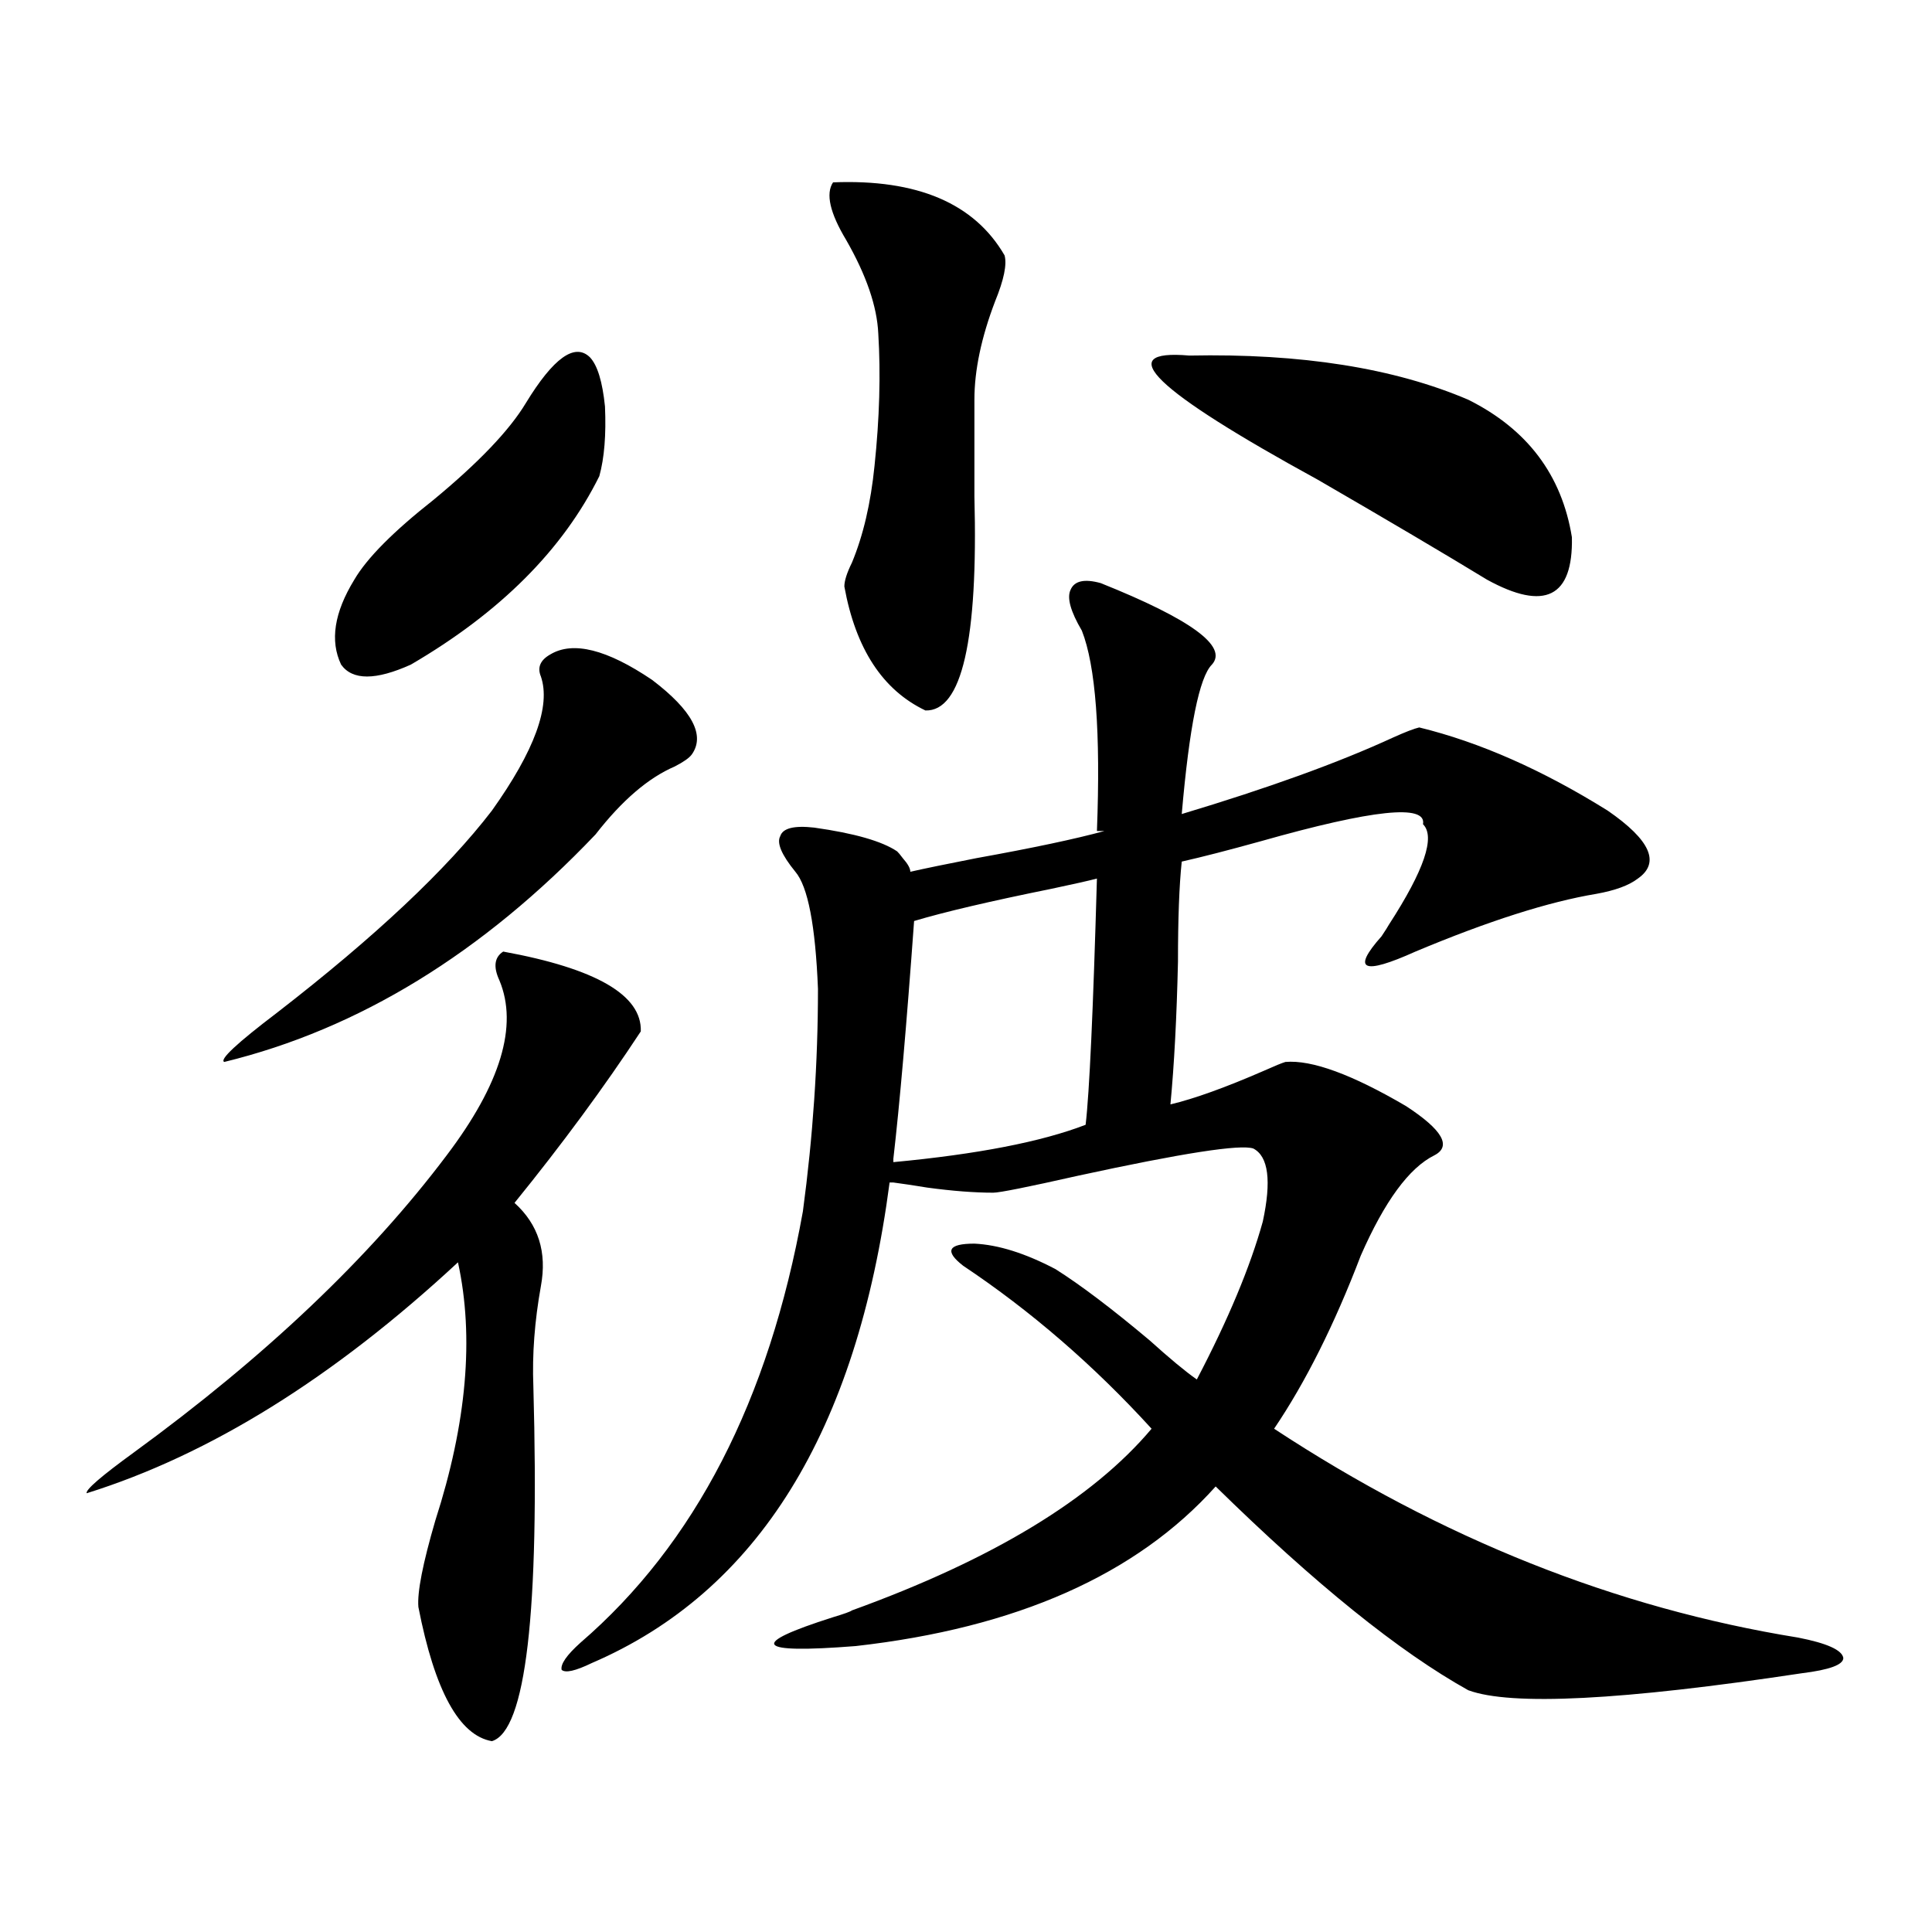 <?xml version="1.0" encoding="utf-8"?>
<!-- Generator: Adobe Illustrator 16.0.0, SVG Export Plug-In . SVG Version: 6.00 Build 0)  -->
<!DOCTYPE svg PUBLIC "-//W3C//DTD SVG 1.1//EN" "http://www.w3.org/Graphics/SVG/1.1/DTD/svg11.dtd">
<svg version="1.1" id="图层_1" xmlns="http://www.w3.org/2000/svg" xmlns:xlink="http://www.w3.org/1999/xlink" x="0px" y="0px"
	 width="1000px" height="1000px" viewBox="0 0 1000 1000" enable-background="new 0 0 1000 1000" xml:space="preserve">
<path d="M260.457,492.535c48.124,8.789,71.858,22.563,71.218,41.309c-18.871,28.716-40.654,58.31-65.364,88.77
	c12.348,11.138,16.905,25.488,13.658,43.066c-3.262,18.169-4.558,35.458-3.902,51.855c3.247,117.183-3.902,178.418-21.463,183.691
	c-16.92-2.938-29.603-26.079-38.047-69.434c-0.656-7.622,2.271-22.55,8.78-44.824c16.25-50.386,20.152-94.922,11.707-133.594
	c-64.388,59.766-128.457,99.618-192.19,119.531c-0.656-1.758,7.469-8.789,24.39-21.094
	c68.291-49.796,122.268-101.074,161.947-153.809c27.957-36.914,37.072-67.085,27.316-90.527
	C255.244,500.445,255.899,495.474,260.457,492.535z M284.847,338.727c11.707-7.031,29.268-2.637,52.682,13.184
	c20.808,15.82,27.637,28.716,20.487,38.672c-1.311,1.758-4.237,3.817-8.78,6.152c-13.658,5.864-27.316,17.578-40.975,35.156
	c-58.535,61.523-122.604,100.786-192.19,117.773c-2.607-1.167,6.494-9.668,27.316-25.488c50.73-39.249,87.803-74.116,111.216-104.59
	c22.104-31.05,30.563-54.19,25.365-69.434C278.018,345.47,279.634,341.665,284.847,338.727z M272.164,208.648
	c14.299-23.429,25.365-31.339,33.17-23.73c3.902,4.105,6.494,12.606,7.805,25.488c0.641,14.652-0.335,26.669-2.927,36.035
	c-18.871,38.095-51.386,70.614-97.558,97.559c-18.216,8.212-30.243,8.212-36.097,0c-5.854-12.305-3.583-26.944,6.829-43.945
	c6.494-11.124,20.152-24.897,40.975-41.309C247.774,239.41,263.704,222.711,272.164,208.648z M569.718,301.813
	c46.828,18.759,66.005,32.821,57.56,42.188c-6.509,6.454-11.707,32.231-15.609,77.344c44.877-13.472,81.294-26.655,109.266-39.551
	c6.494-2.925,11.052-4.683,13.658-5.273c31.219,7.622,63.733,21.973,97.559,43.066c22.104,15.243,27.316,26.958,15.609,35.156
	c-4.558,3.516-11.707,6.152-21.463,7.91c-24.725,4.106-55.943,14.063-93.656,29.883c-27.316,12.305-33.17,9.668-17.561-7.91
	c1.951-2.925,3.247-4.972,3.902-6.152c18.201-28.125,24.055-45.401,17.561-51.855c1.951-10.547-26.021-7.608-83.9,8.789
	c-16.92,4.696-30.578,8.212-40.975,10.547c-1.311,12.305-1.951,29.595-1.951,51.855c-0.655,28.716-1.951,53.325-3.902,73.828
	c12.348-2.925,28.612-8.789,48.779-17.578c5.198-2.335,8.78-3.804,10.731-4.395c13.658-1.167,34.466,6.454,62.438,22.852
	c18.856,12.305,23.734,20.806,14.634,25.488c-13.018,6.454-25.7,23.73-38.048,51.855c-13.658,35.747-28.627,65.63-44.877,89.648
	c86.492,56.841,176.901,92.862,271.213,108.105c14.954,2.925,22.759,6.44,23.414,10.547c0,3.516-7.164,6.152-21.463,7.91
	c-93.016,14.063-150.575,16.987-172.679,8.789c-35.776-19.927-79.357-55.069-130.729-105.469
	c-40.975,45.703-103.092,73.237-186.337,82.617c-52.041,4.093-55.943-0.879-11.707-14.941c5.854-1.758,9.101-2.938,9.756-3.516
	c72.834-26.367,124.54-57.706,155.118-94.043c-29.923-32.808-62.438-60.933-97.559-84.375c-9.756-7.608-7.805-11.426,5.854-11.426
	c12.348,0.591,26.341,4.985,41.95,13.184c13.003,8.212,29.268,20.517,48.779,36.914c10.396,9.38,18.536,16.122,24.39,20.215
	c16.25-31.05,27.637-58.296,34.146-81.738c4.543-21.094,2.927-33.687-4.878-37.793c-6.509-2.335-36.752,2.349-90.729,14.063
	c-26.021,5.864-40.654,8.789-43.901,8.789c-9.756,0-21.143-0.879-34.146-2.637c-7.164-1.167-13.018-2.046-17.561-2.637h-1.951
	c-16.92,128.911-68.291,211.816-154.143,248.73c-8.46,4.093-13.658,5.273-15.609,3.516c-0.655-2.938,2.592-7.622,9.756-14.063
	c59.176-50.977,97.559-125.382,115.119-223.242c5.198-38.672,7.805-77.042,7.805-115.137c-1.311-32.808-5.213-53.022-11.707-60.645
	c-7.164-8.789-9.756-14.941-7.805-18.457c1.296-4.093,7.149-5.562,17.561-4.395c20.808,2.938,35.121,7.031,42.926,12.305
	c0.641,0.591,1.616,1.758,2.927,3.516c2.592,2.938,3.902,5.273,3.902,7.031c7.805-1.758,19.177-4.093,34.146-7.031
	c29.268-5.273,51.371-9.956,66.34-14.063h-3.902c1.951-50.977-0.655-85.542-7.805-103.711c-5.854-9.956-7.805-16.987-5.854-21.094
	C556.06,300.646,561.258,299.478,569.718,301.813z M431.185,94.391c43.566-1.758,73.169,10.849,88.778,37.793
	c1.296,4.696-0.335,12.606-4.878,23.73c-7.164,18.759-10.731,35.746-10.731,50.977v50.098
	c1.951,74.419-6.509,111.333-25.365,110.742c-22.118-10.547-36.097-31.929-41.95-64.16c0-2.925,1.296-7.031,3.902-12.305
	c5.854-14.063,9.756-30.762,11.707-50.098c2.592-24.609,3.247-47.461,1.951-68.555c-0.655-14.063-6.188-30.172-16.585-48.34
	C429.554,110.211,427.282,100.254,431.185,94.391z M567.767,454.742c-4.558,1.181-12.362,2.938-23.414,5.273
	c-31.874,6.454-55.608,12.017-71.218,16.699c-3.902,53.915-7.484,94.922-10.731,123.047v1.758
	c43.566-4.093,76.736-10.547,99.51-19.336C563.864,565.786,565.815,523.297,567.767,454.742z M615.57,184.039
	c57.88-1.168,106.004,6.454,144.387,22.852c30.563,15.243,48.444,38.974,53.657,71.191c0.641,31.063-13.993,38.384-43.901,21.973
	c-22.118-13.472-51.386-30.762-87.803-51.855C597.354,201.919,575.236,180.523,615.57,184.039z"/>
</svg>
